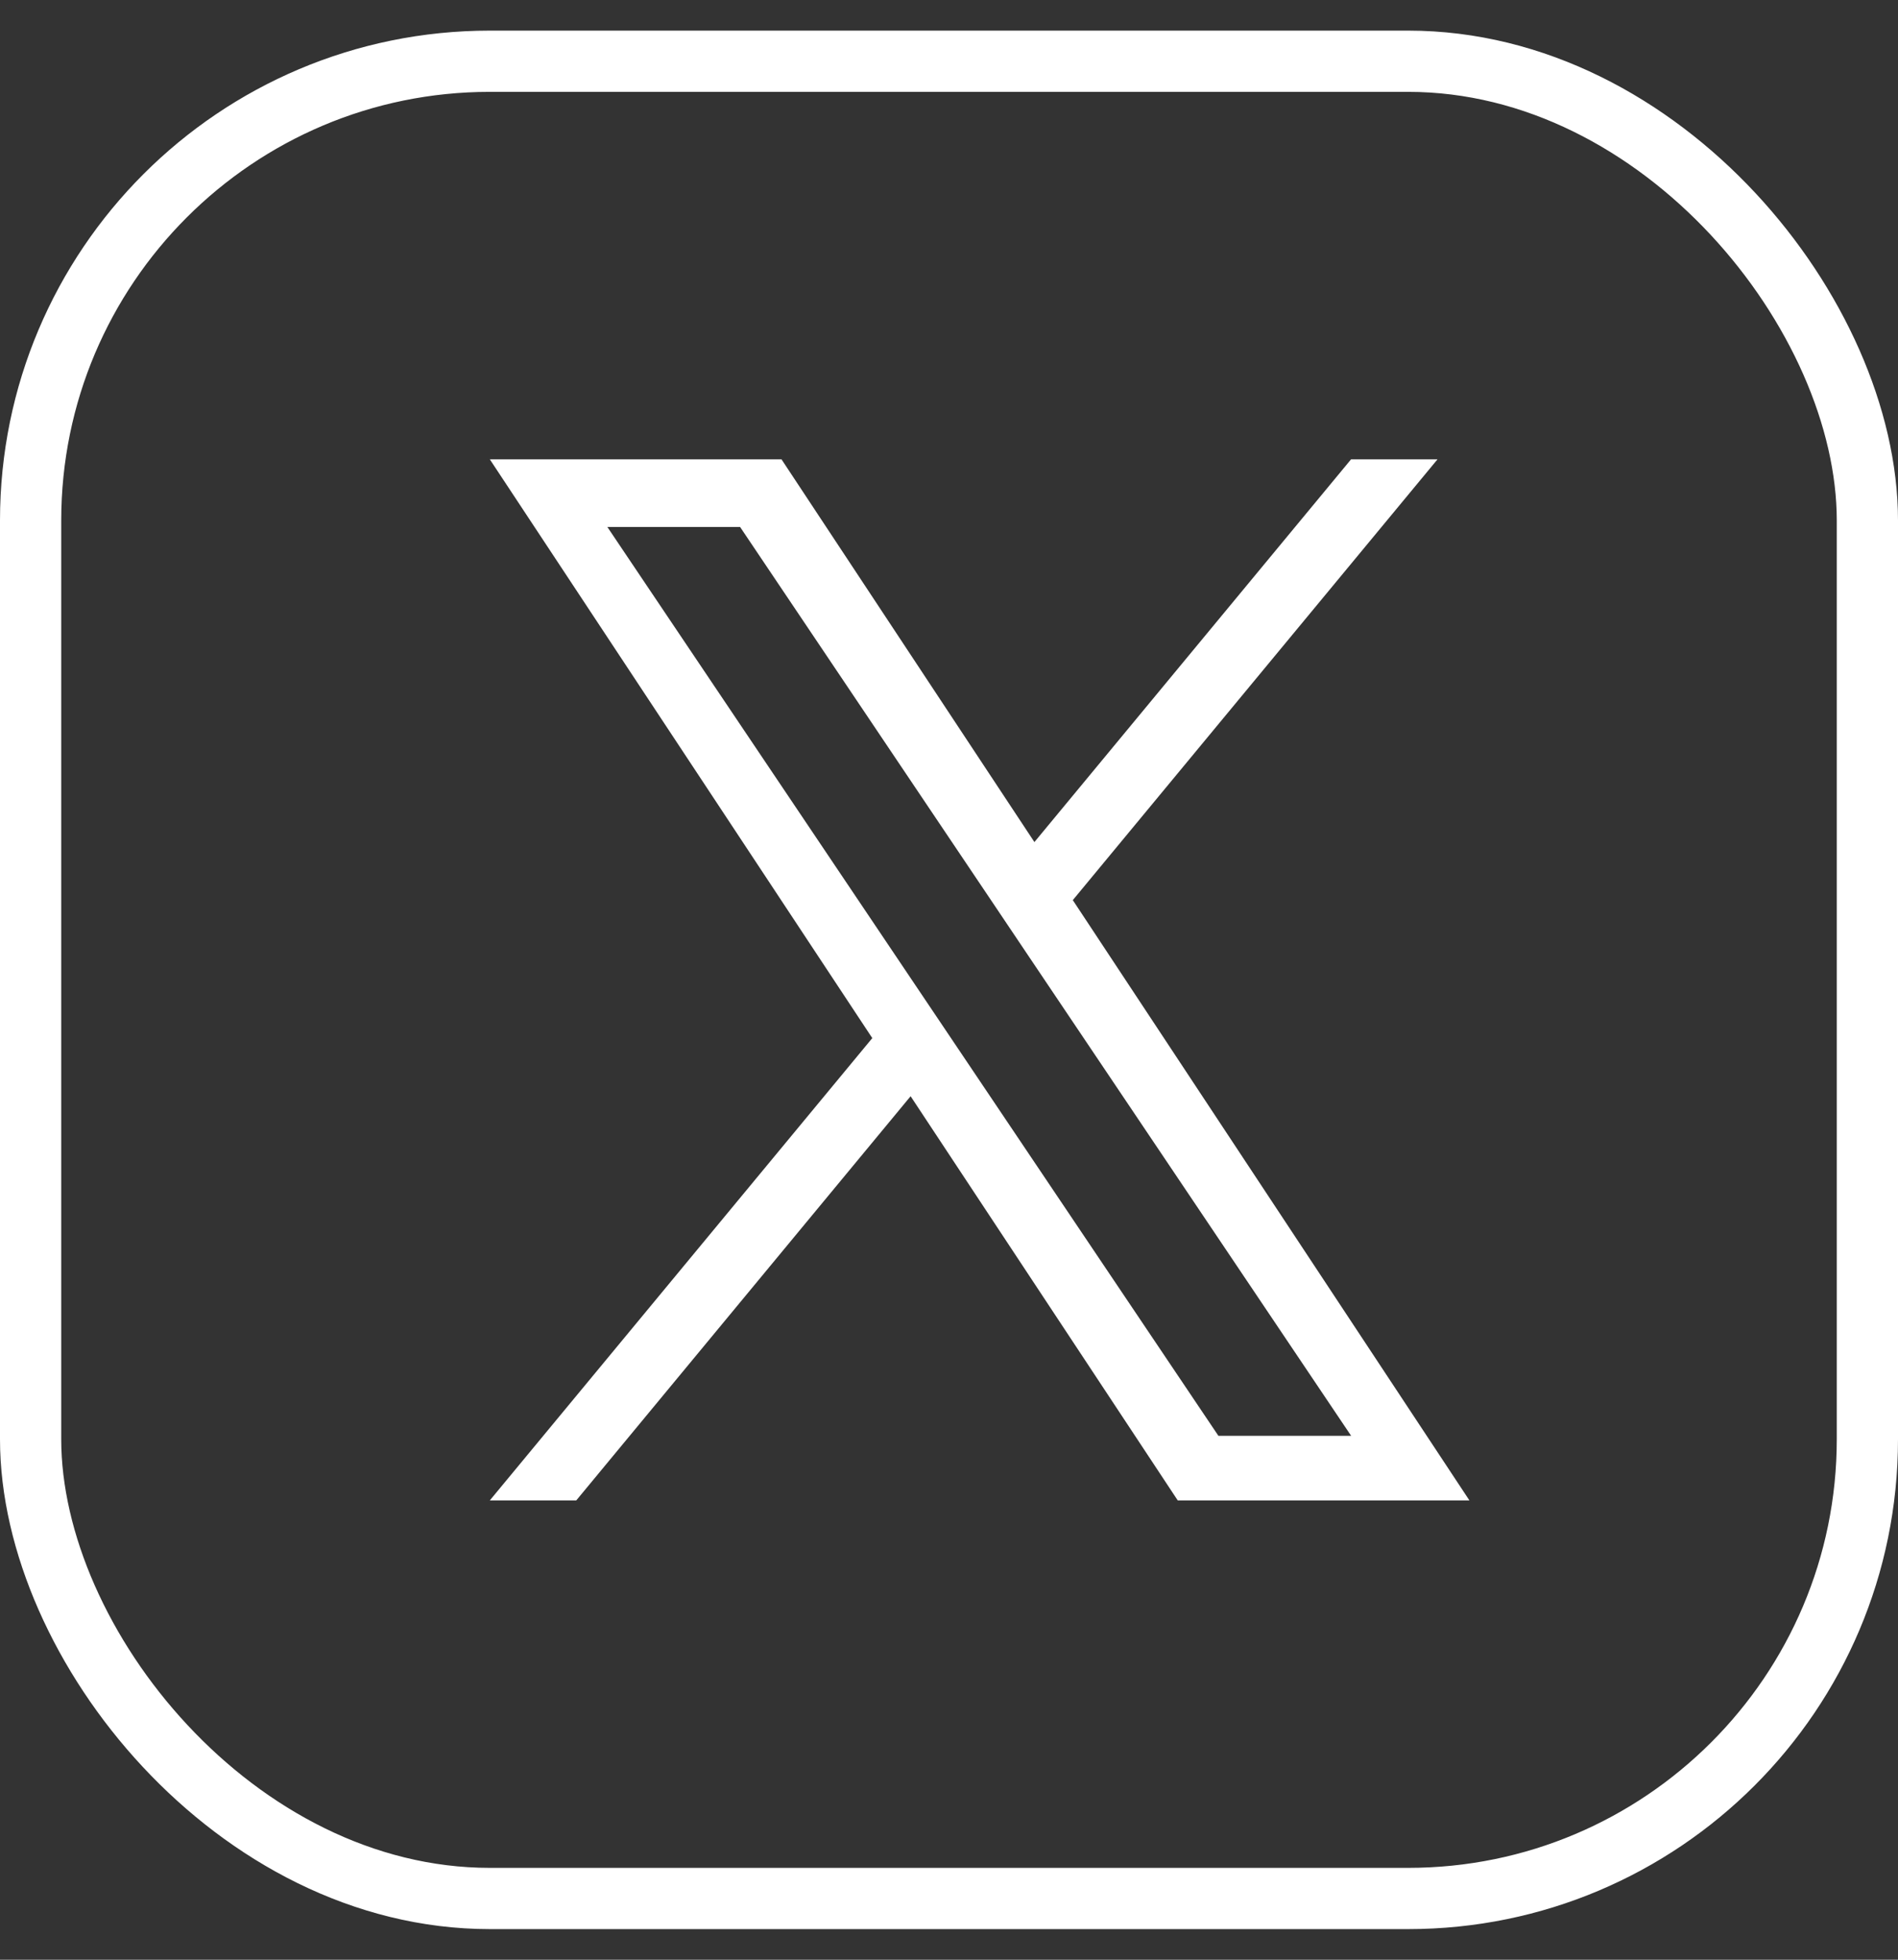<svg width="31" height="32" viewBox="0 0 31 32" fill="none" xmlns="http://www.w3.org/2000/svg">
<rect x="0" y="0" width="31" height="32" fill="#333333" stroke="none"/>
<rect x="0.5" y="1" width="30" height="30" rx="7.5" stroke="white"/>
<path d="M17.522 14.698L23.479 7.5H22.067L16.895 13.75L12.764 7.5H8L14.247 16.951L8 24.5H9.412L14.873 17.9L19.236 24.5H24L17.522 14.698ZM15.589 17.035L14.956 16.094L9.92 8.605H12.088L16.152 14.648L16.785 15.59L22.068 23.445H19.9L15.589 17.035Z" fill="white"/>
</svg>
